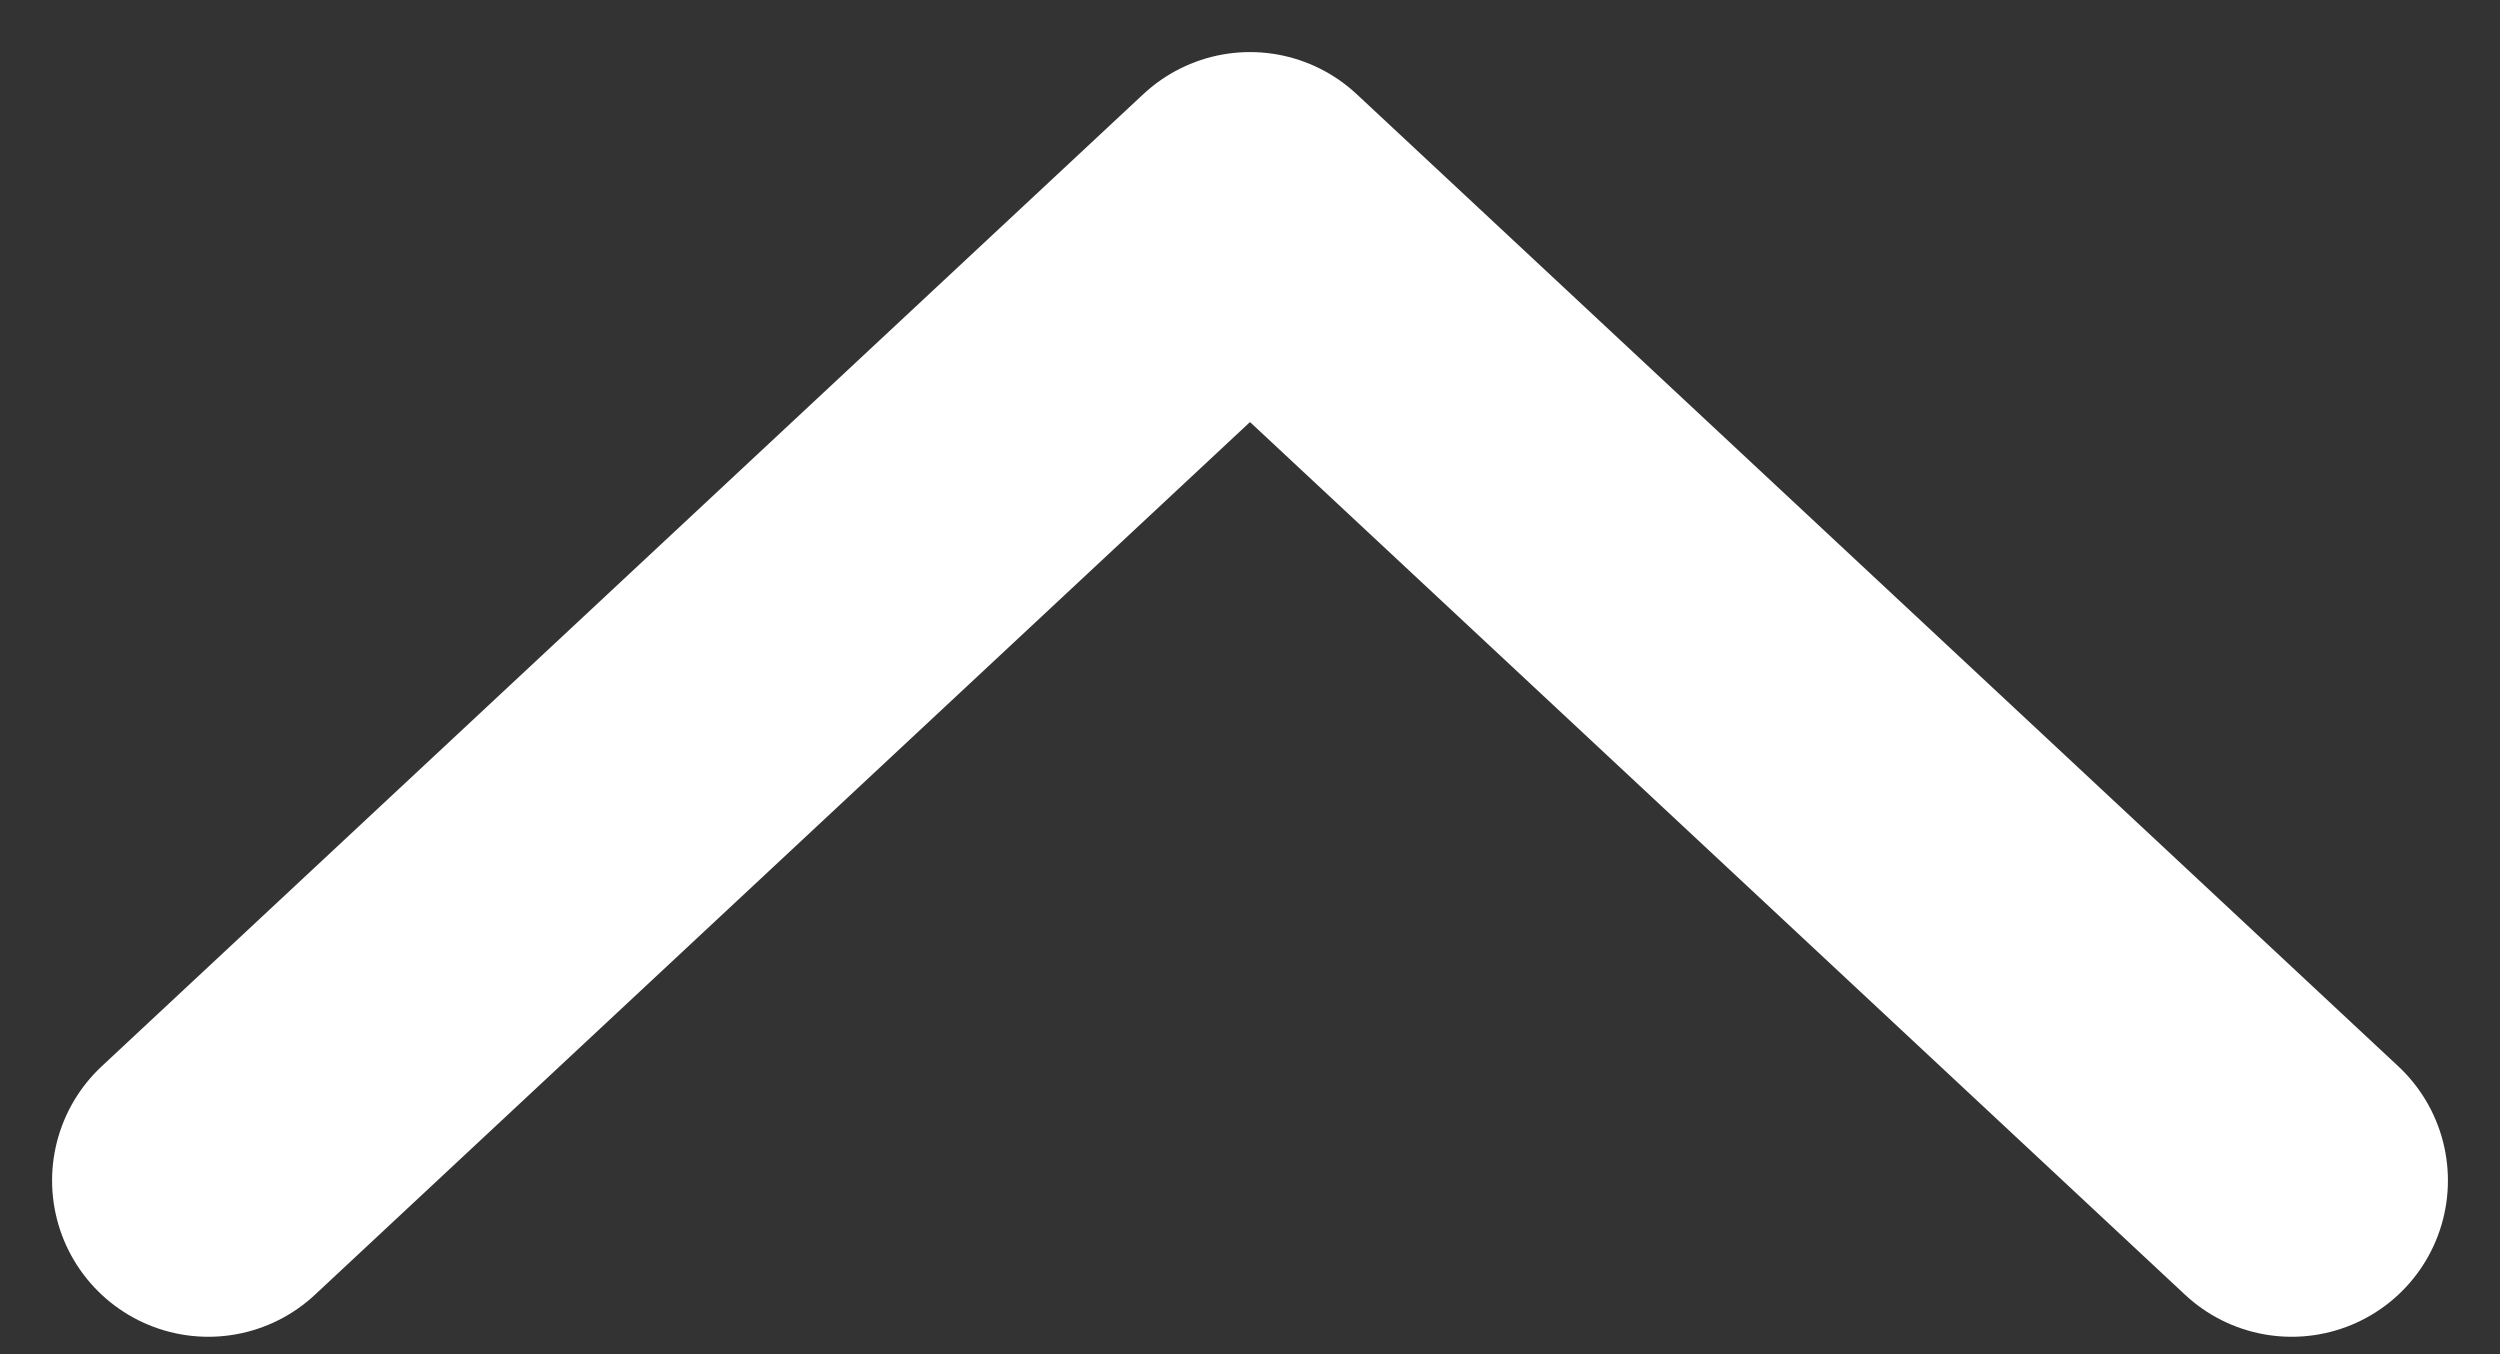 <svg width="24" height="13" viewBox="0 0 24 13" fill="none" xmlns="http://www.w3.org/2000/svg">
<rect x="0" y="0" width="24" height="13" fill="#333333" stroke="none"/>
<path d="M22 11.333L12 2L2 11.333" stroke="white" stroke-width="3" stroke-linecap="round" stroke-linejoin="round"/>
</svg>
